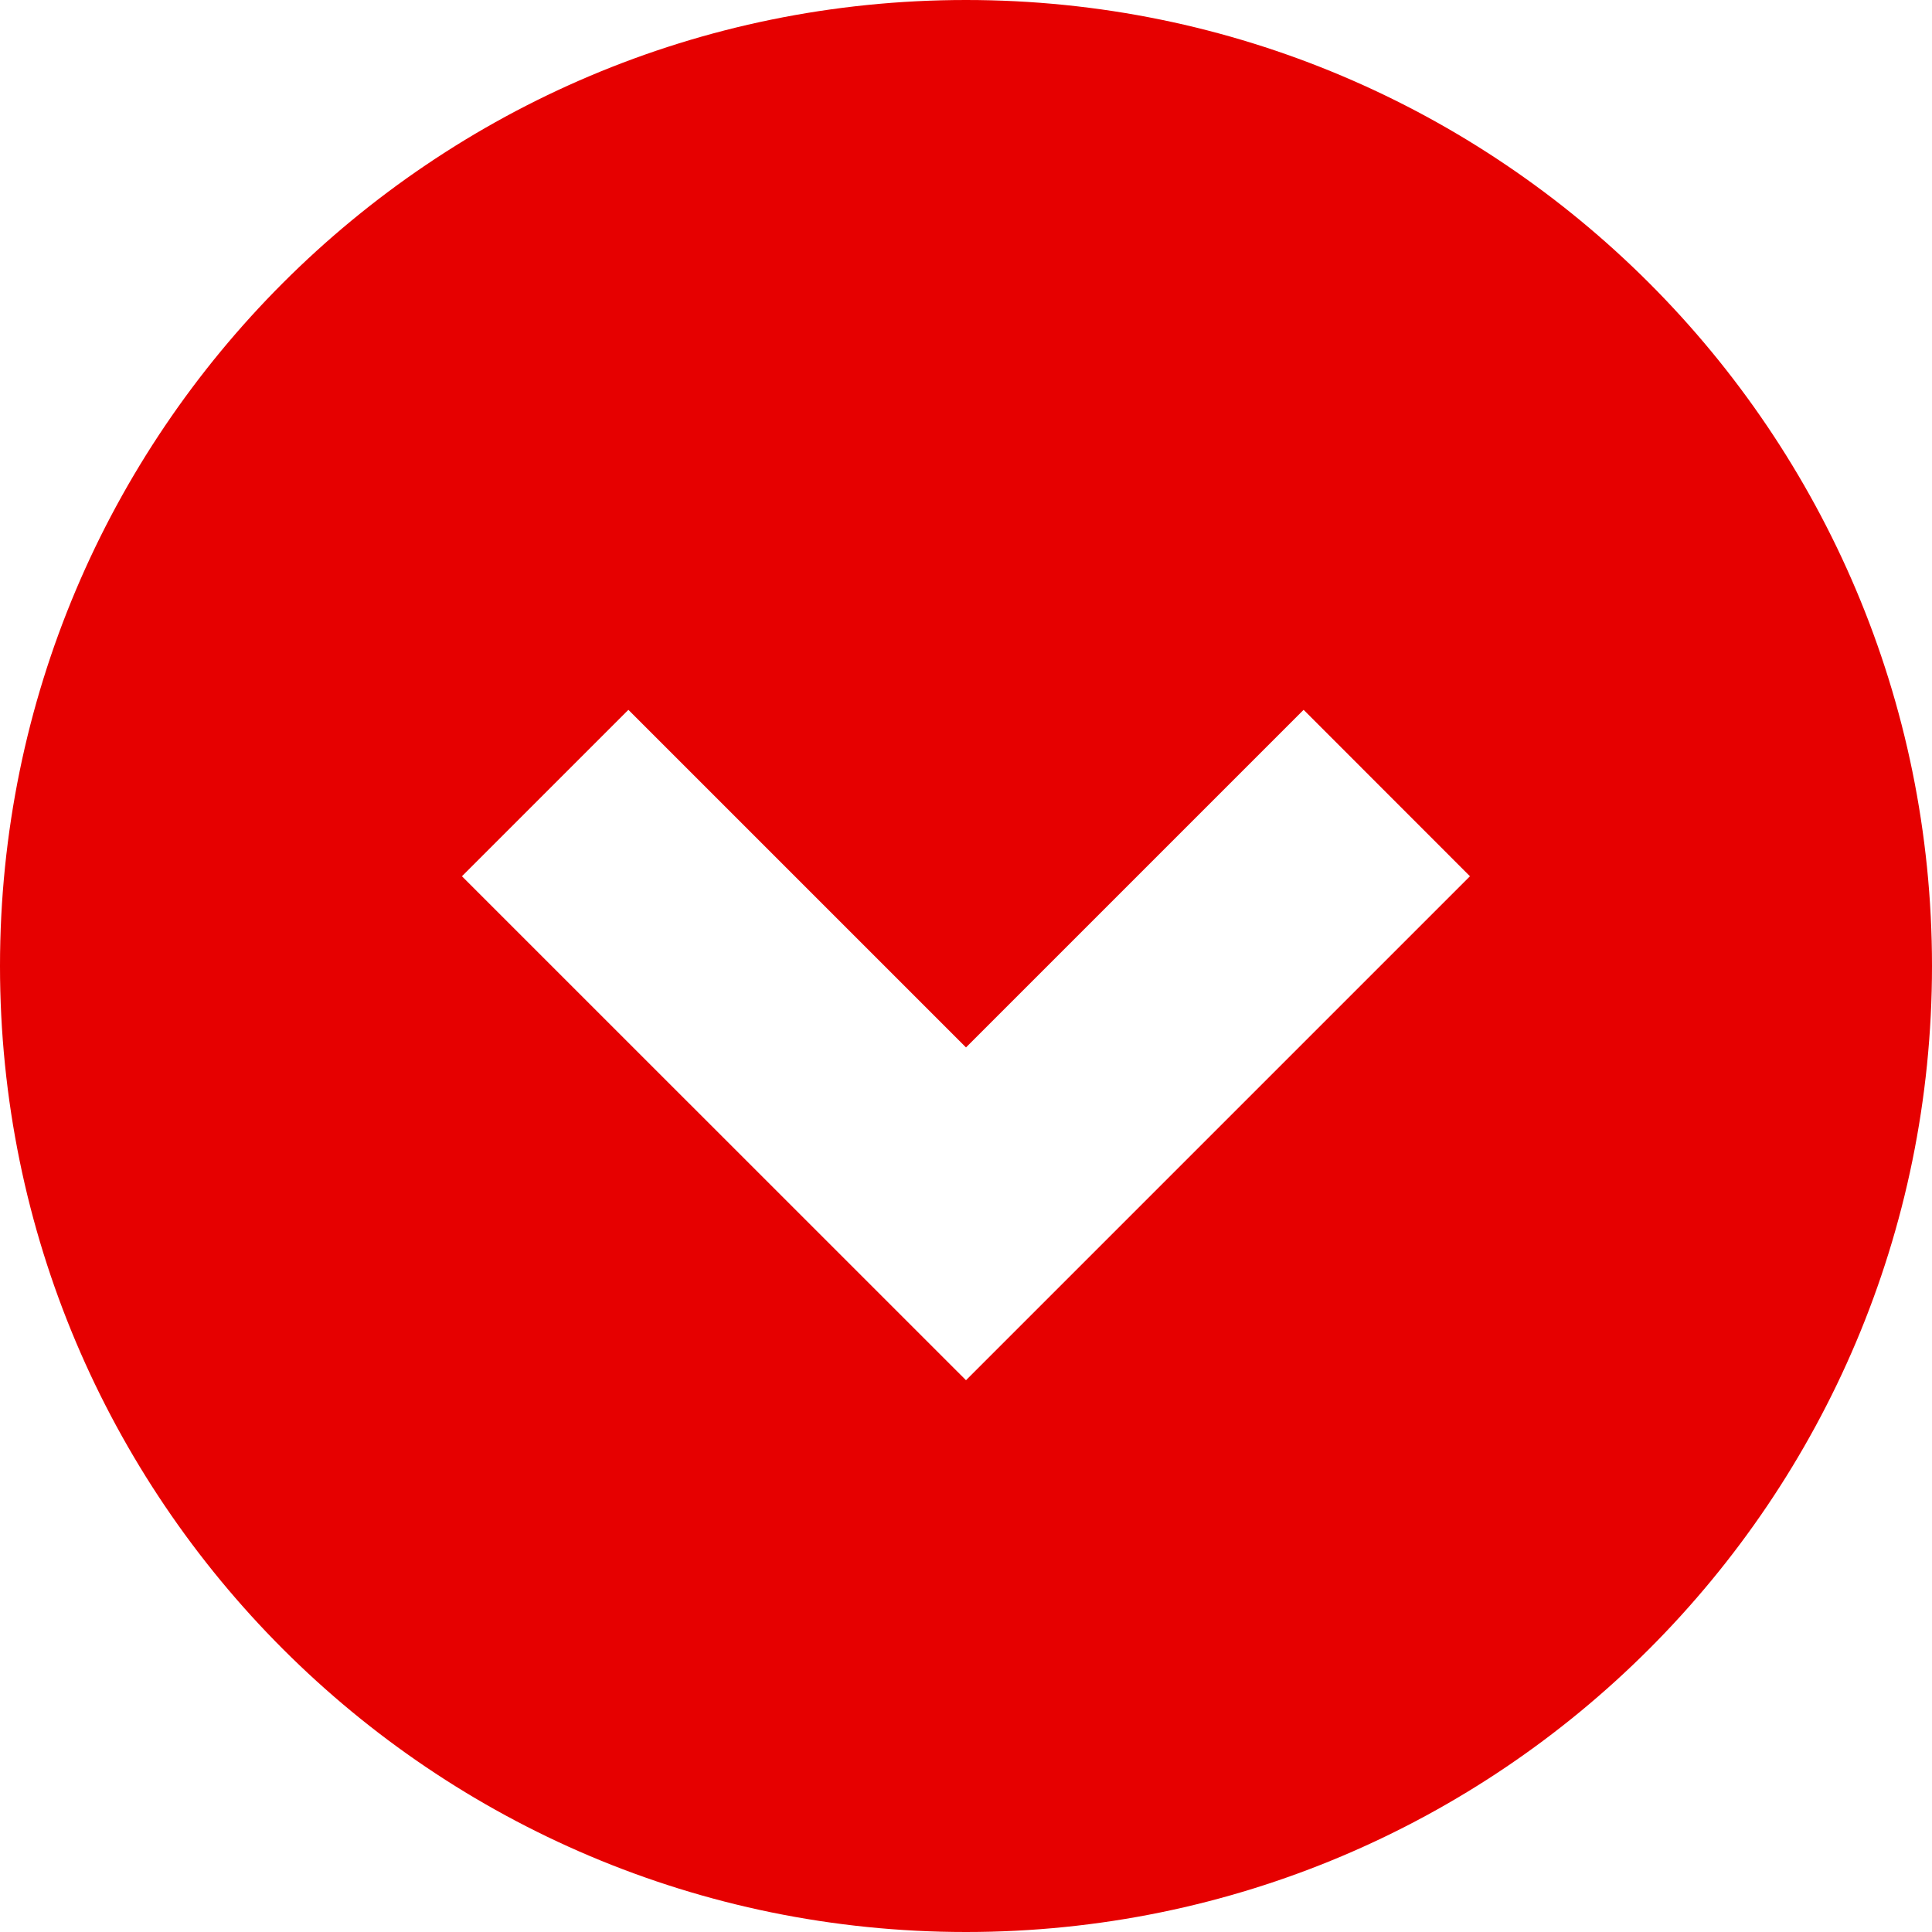 <svg width="20" height="20" viewBox="0 0 20 20" fill="none" xmlns="http://www.w3.org/2000/svg">
<path d="M20 10C20 4.477 15.523 -1.95702e-07 10 -4.37114e-07C4.477 -6.78525e-07 -1.95702e-07 4.477 -4.371e-07 10C-6.78525e-07 15.523 4.477 20 10 20C15.523 20 20 15.523 20 10ZM4.782 9.071L6.505 7.348L10 10.843L13.495 7.348L15.217 9.071L10 14.288L4.782 9.071Z" fill="#E60000"/>
</svg>
